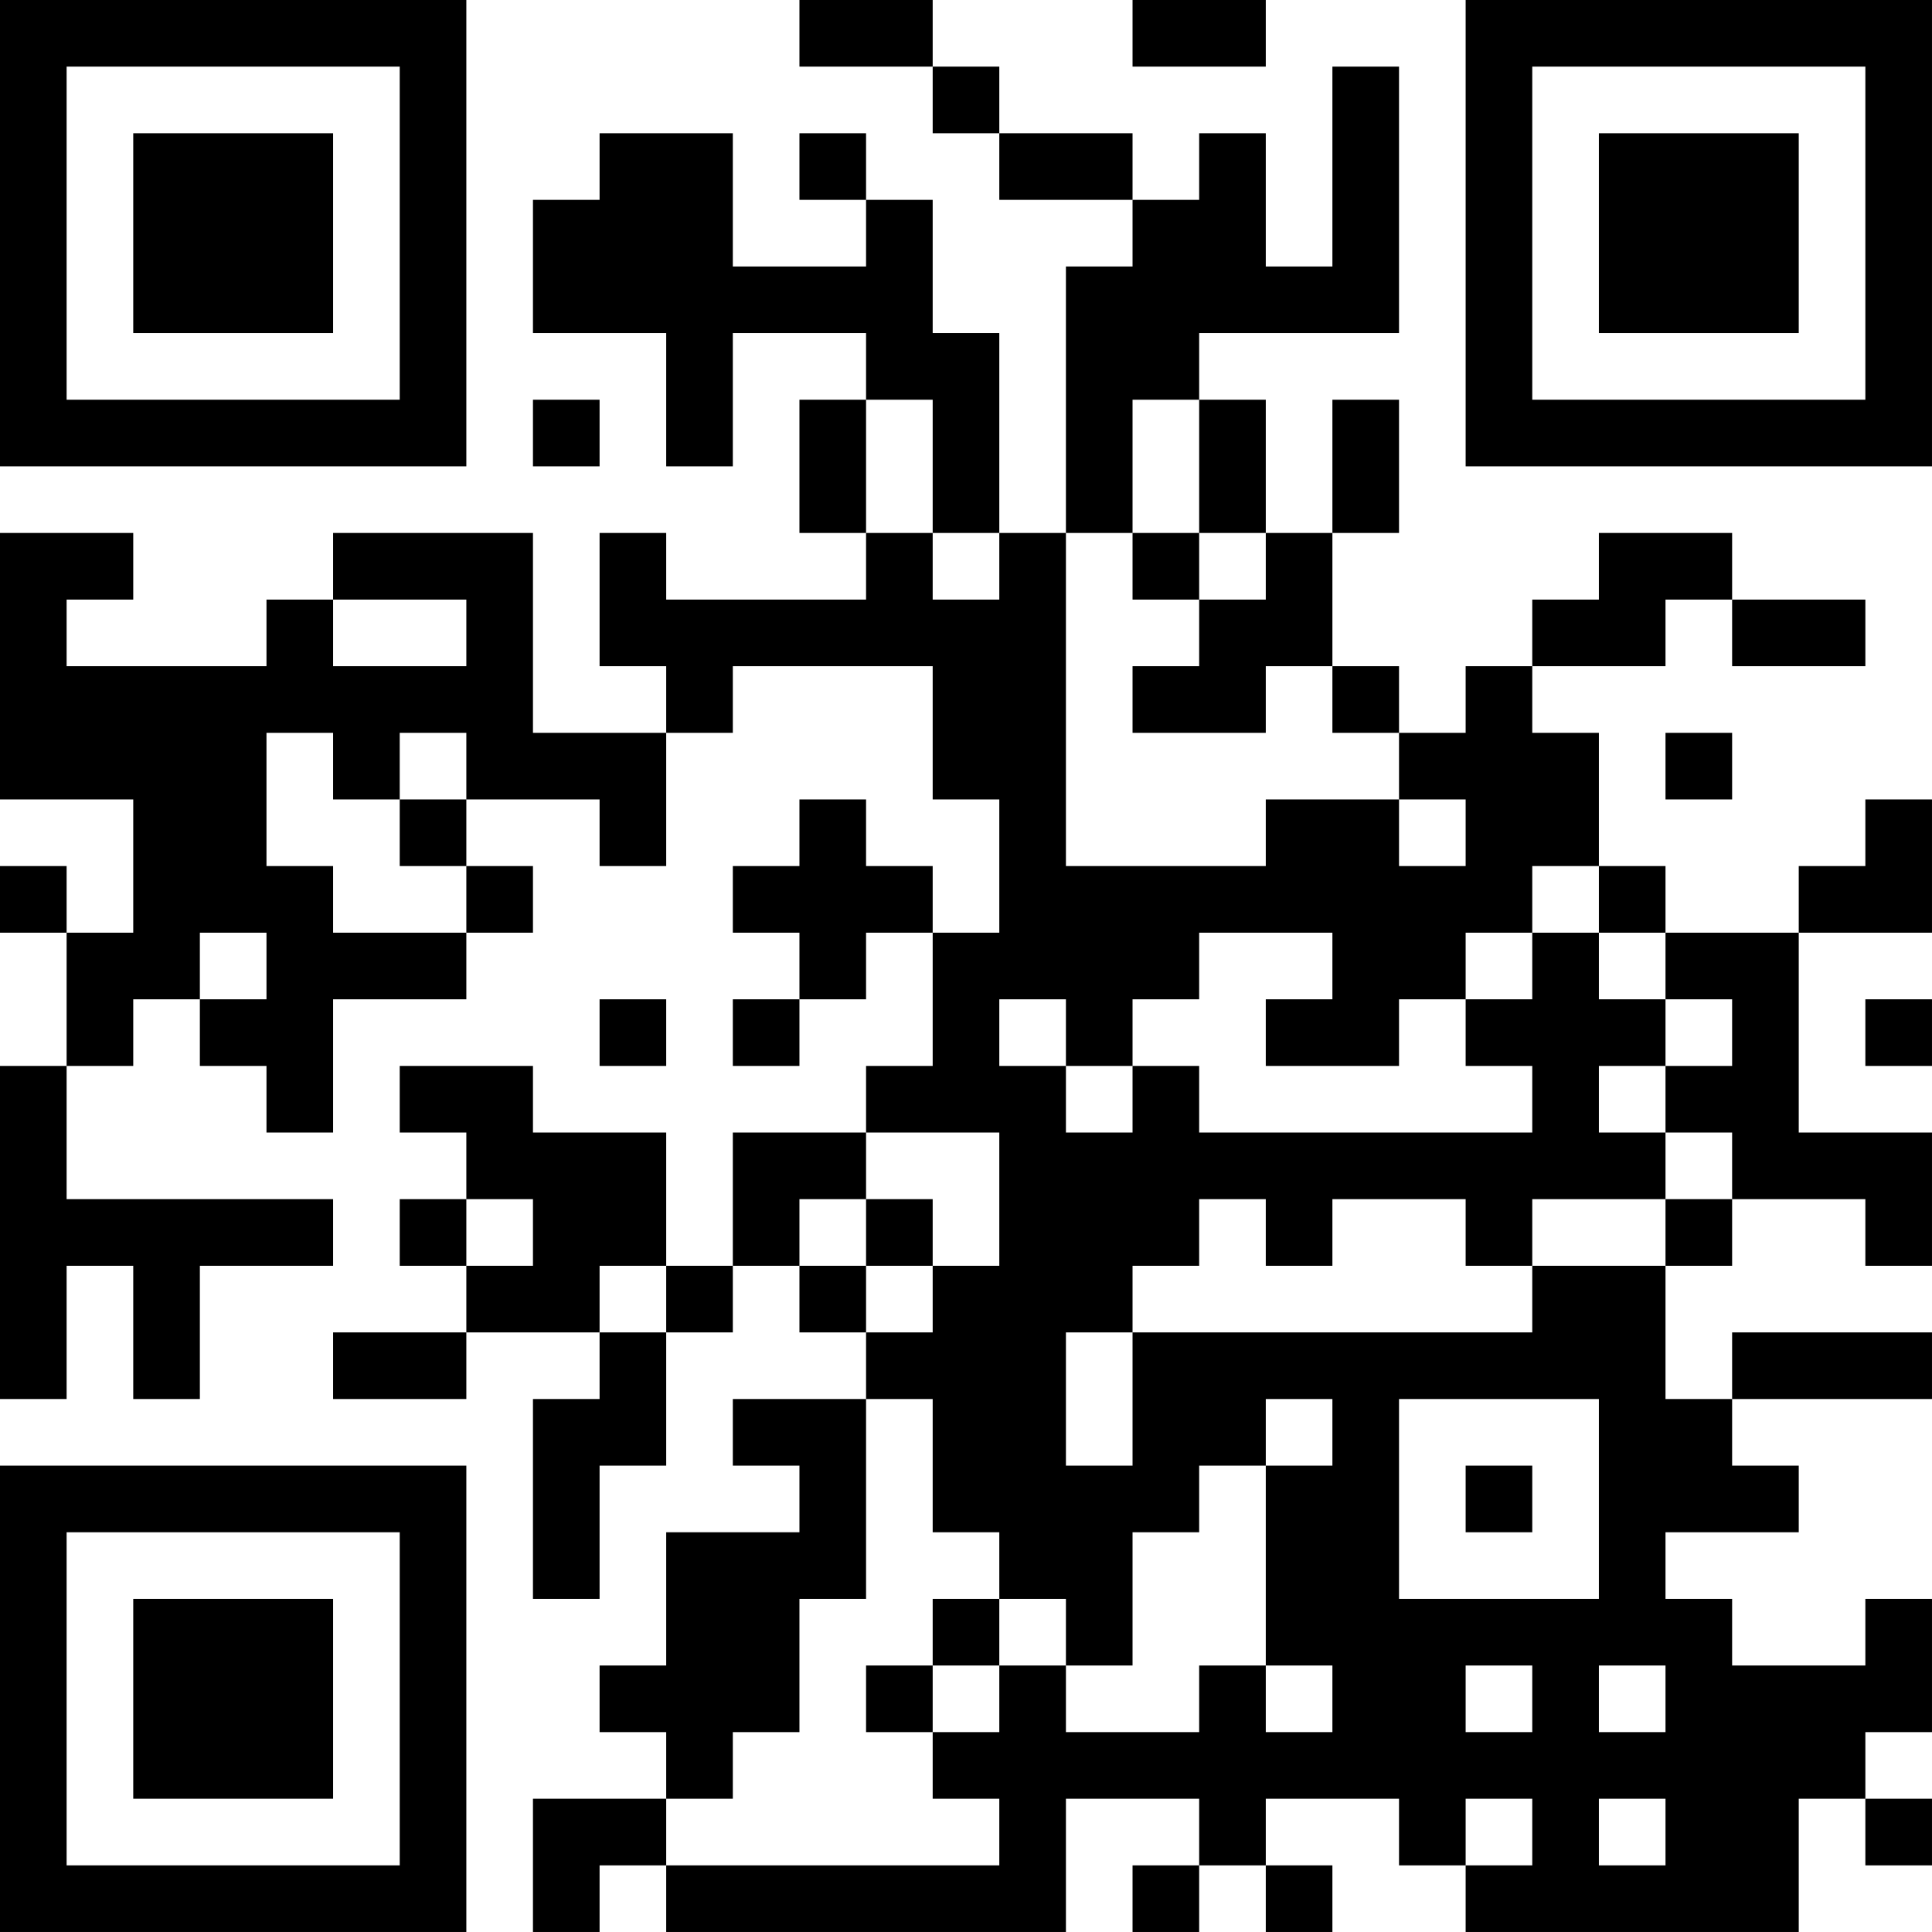 <?xml version="1.0" encoding="UTF-8"?>
<svg xmlns="http://www.w3.org/2000/svg" version="1.1" width="400" height="400" viewBox="0 0 400 400"><rect x="0" y="0" width="400" height="400" fill="#ffffff"/><g transform="scale(13.793)"><g transform="translate(0,0)"><path fill-rule="evenodd" d="M12 0L12 1L14 1L14 2L15 2L15 3L17 3L17 4L16 4L16 8L15 8L15 5L14 5L14 3L13 3L13 2L12 2L12 3L13 3L13 4L11 4L11 2L9 2L9 3L8 3L8 5L10 5L10 7L11 7L11 5L13 5L13 6L12 6L12 8L13 8L13 9L10 9L10 8L9 8L9 10L10 10L10 11L8 11L8 8L5 8L5 9L4 9L4 10L1 10L1 9L2 9L2 8L0 8L0 12L2 12L2 14L1 14L1 13L0 13L0 14L1 14L1 16L0 16L0 21L1 21L1 19L2 19L2 21L3 21L3 19L5 19L5 18L1 18L1 16L2 16L2 15L3 15L3 16L4 16L4 17L5 17L5 15L7 15L7 14L8 14L8 13L7 13L7 12L9 12L9 13L10 13L10 11L11 11L11 10L14 10L14 12L15 12L15 14L14 14L14 13L13 13L13 12L12 12L12 13L11 13L11 14L12 14L12 15L11 15L11 16L12 16L12 15L13 15L13 14L14 14L14 16L13 16L13 17L11 17L11 19L10 19L10 17L8 17L8 16L6 16L6 17L7 17L7 18L6 18L6 19L7 19L7 20L5 20L5 21L7 21L7 20L9 20L9 21L8 21L8 24L9 24L9 22L10 22L10 20L11 20L11 19L12 19L12 20L13 20L13 21L11 21L11 22L12 22L12 23L10 23L10 25L9 25L9 26L10 26L10 27L8 27L8 29L9 29L9 28L10 28L10 29L16 29L16 27L18 27L18 28L17 28L17 29L18 29L18 28L19 28L19 29L20 29L20 28L19 28L19 27L21 27L21 28L22 28L22 29L27 29L27 27L28 27L28 28L29 28L29 27L28 27L28 26L29 26L29 24L28 24L28 25L26 25L26 24L25 24L25 23L27 23L27 22L26 22L26 21L29 21L29 20L26 20L26 21L25 21L25 19L26 19L26 18L28 18L28 19L29 19L29 17L27 17L27 14L29 14L29 12L28 12L28 13L27 13L27 14L25 14L25 13L24 13L24 11L23 11L23 10L25 10L25 9L26 9L26 10L28 10L28 9L26 9L26 8L24 8L24 9L23 9L23 10L22 10L22 11L21 11L21 10L20 10L20 8L21 8L21 6L20 6L20 8L19 8L19 6L18 6L18 5L21 5L21 1L20 1L20 4L19 4L19 2L18 2L18 3L17 3L17 2L15 2L15 1L14 1L14 0ZM17 0L17 1L19 1L19 0ZM8 6L8 7L9 7L9 6ZM13 6L13 8L14 8L14 9L15 9L15 8L14 8L14 6ZM17 6L17 8L16 8L16 13L19 13L19 12L21 12L21 13L22 13L22 12L21 12L21 11L20 11L20 10L19 10L19 11L17 11L17 10L18 10L18 9L19 9L19 8L18 8L18 6ZM17 8L17 9L18 9L18 8ZM5 9L5 10L7 10L7 9ZM4 11L4 13L5 13L5 14L7 14L7 13L6 13L6 12L7 12L7 11L6 11L6 12L5 12L5 11ZM25 11L25 12L26 12L26 11ZM23 13L23 14L22 14L22 15L21 15L21 16L19 16L19 15L20 15L20 14L18 14L18 15L17 15L17 16L16 16L16 15L15 15L15 16L16 16L16 17L17 17L17 16L18 16L18 17L23 17L23 16L22 16L22 15L23 15L23 14L24 14L24 15L25 15L25 16L24 16L24 17L25 17L25 18L23 18L23 19L22 19L22 18L20 18L20 19L19 19L19 18L18 18L18 19L17 19L17 20L16 20L16 22L17 22L17 20L23 20L23 19L25 19L25 18L26 18L26 17L25 17L25 16L26 16L26 15L25 15L25 14L24 14L24 13ZM3 14L3 15L4 15L4 14ZM9 15L9 16L10 16L10 15ZM28 15L28 16L29 16L29 15ZM13 17L13 18L12 18L12 19L13 19L13 20L14 20L14 19L15 19L15 17ZM7 18L7 19L8 19L8 18ZM13 18L13 19L14 19L14 18ZM9 19L9 20L10 20L10 19ZM13 21L13 24L12 24L12 26L11 26L11 27L10 27L10 28L15 28L15 27L14 27L14 26L15 26L15 25L16 25L16 26L18 26L18 25L19 25L19 26L20 26L20 25L19 25L19 22L20 22L20 21L19 21L19 22L18 22L18 23L17 23L17 25L16 25L16 24L15 24L15 23L14 23L14 21ZM21 21L21 24L24 24L24 21ZM22 22L22 23L23 23L23 22ZM14 24L14 25L13 25L13 26L14 26L14 25L15 25L15 24ZM22 25L22 26L23 26L23 25ZM24 25L24 26L25 26L25 25ZM22 27L22 28L23 28L23 27ZM24 27L24 28L25 28L25 27ZM0 0L0 7L7 7L7 0ZM1 1L1 6L6 6L6 1ZM2 2L2 5L5 5L5 2ZM22 0L22 7L29 7L29 0ZM23 1L23 6L28 6L28 1ZM24 2L24 5L27 5L27 2ZM0 22L0 29L7 29L7 22ZM1 23L1 28L6 28L6 23ZM2 24L2 27L5 27L5 24Z" fill="#000000"/></g></g></svg>
